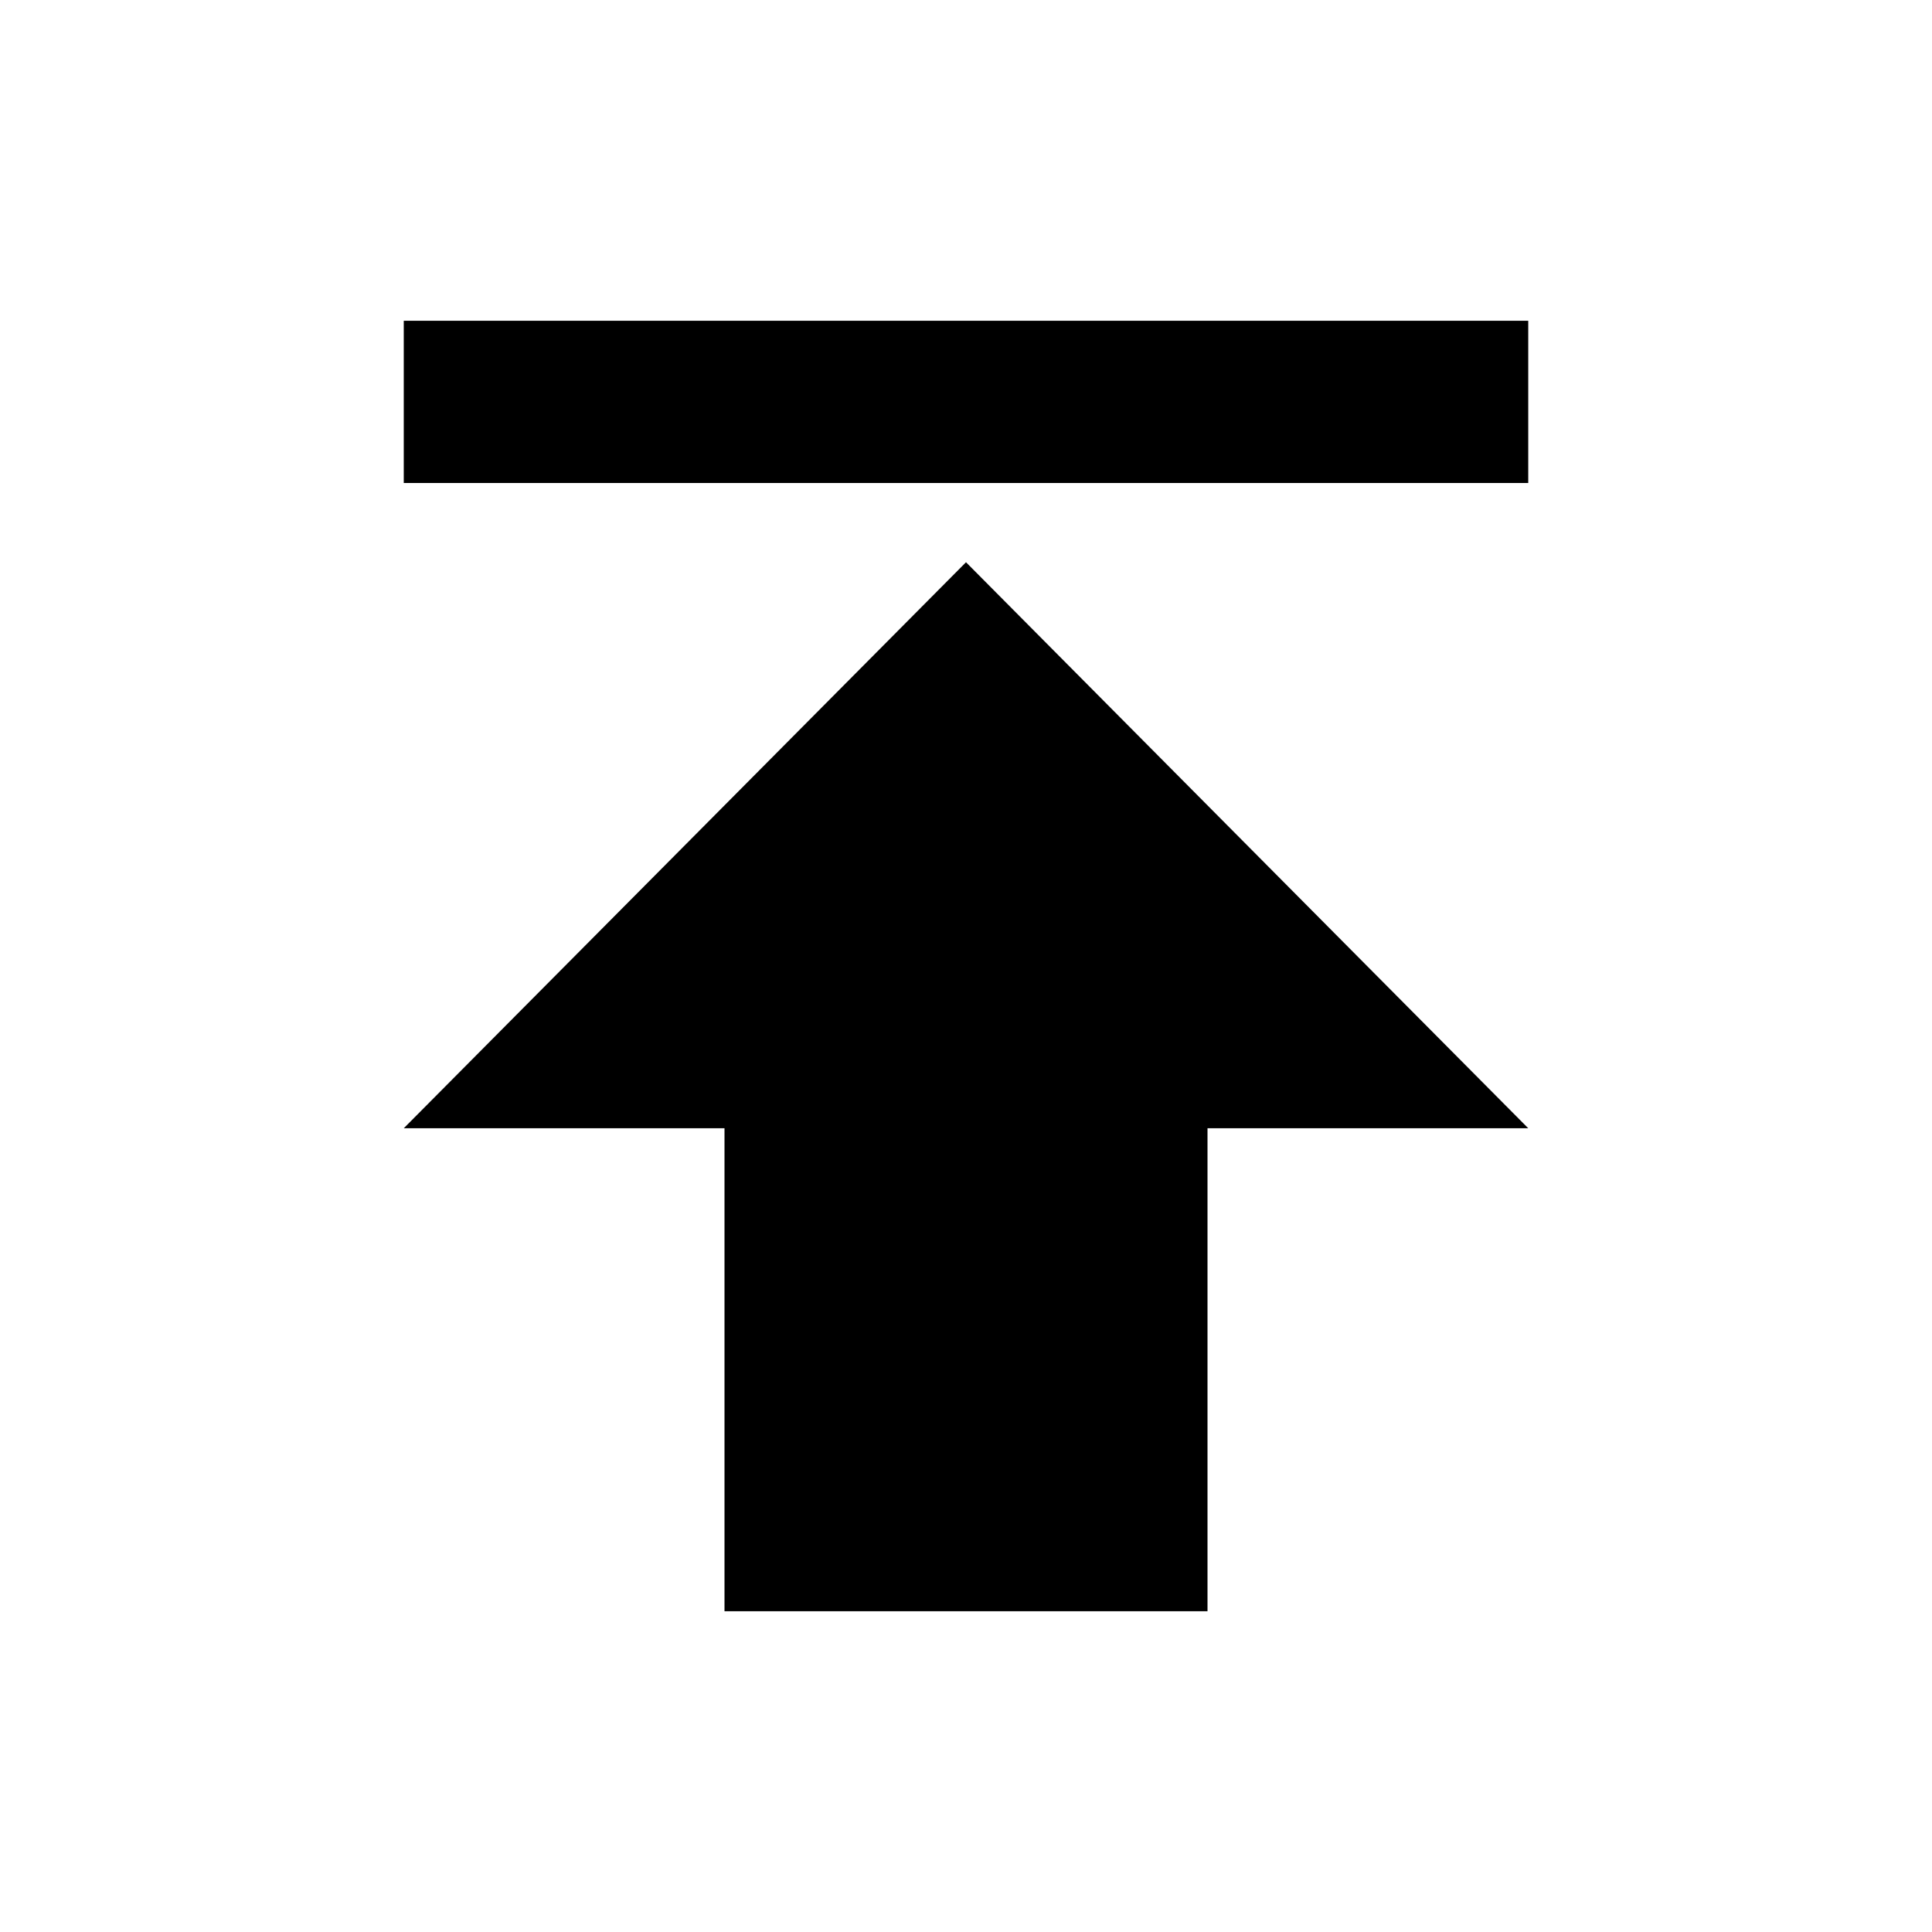 <svg version="1.1" xmlns="http://www.w3.org/2000/svg" xmlns:xlink="http://www.w3.org/1999/xlink" id="publish" viewBox="0 0 512 512"><path d="M107 299l149-150 149 150h-85v128H192V299h-85zm0-214h298v43H107V85z"/></svg>